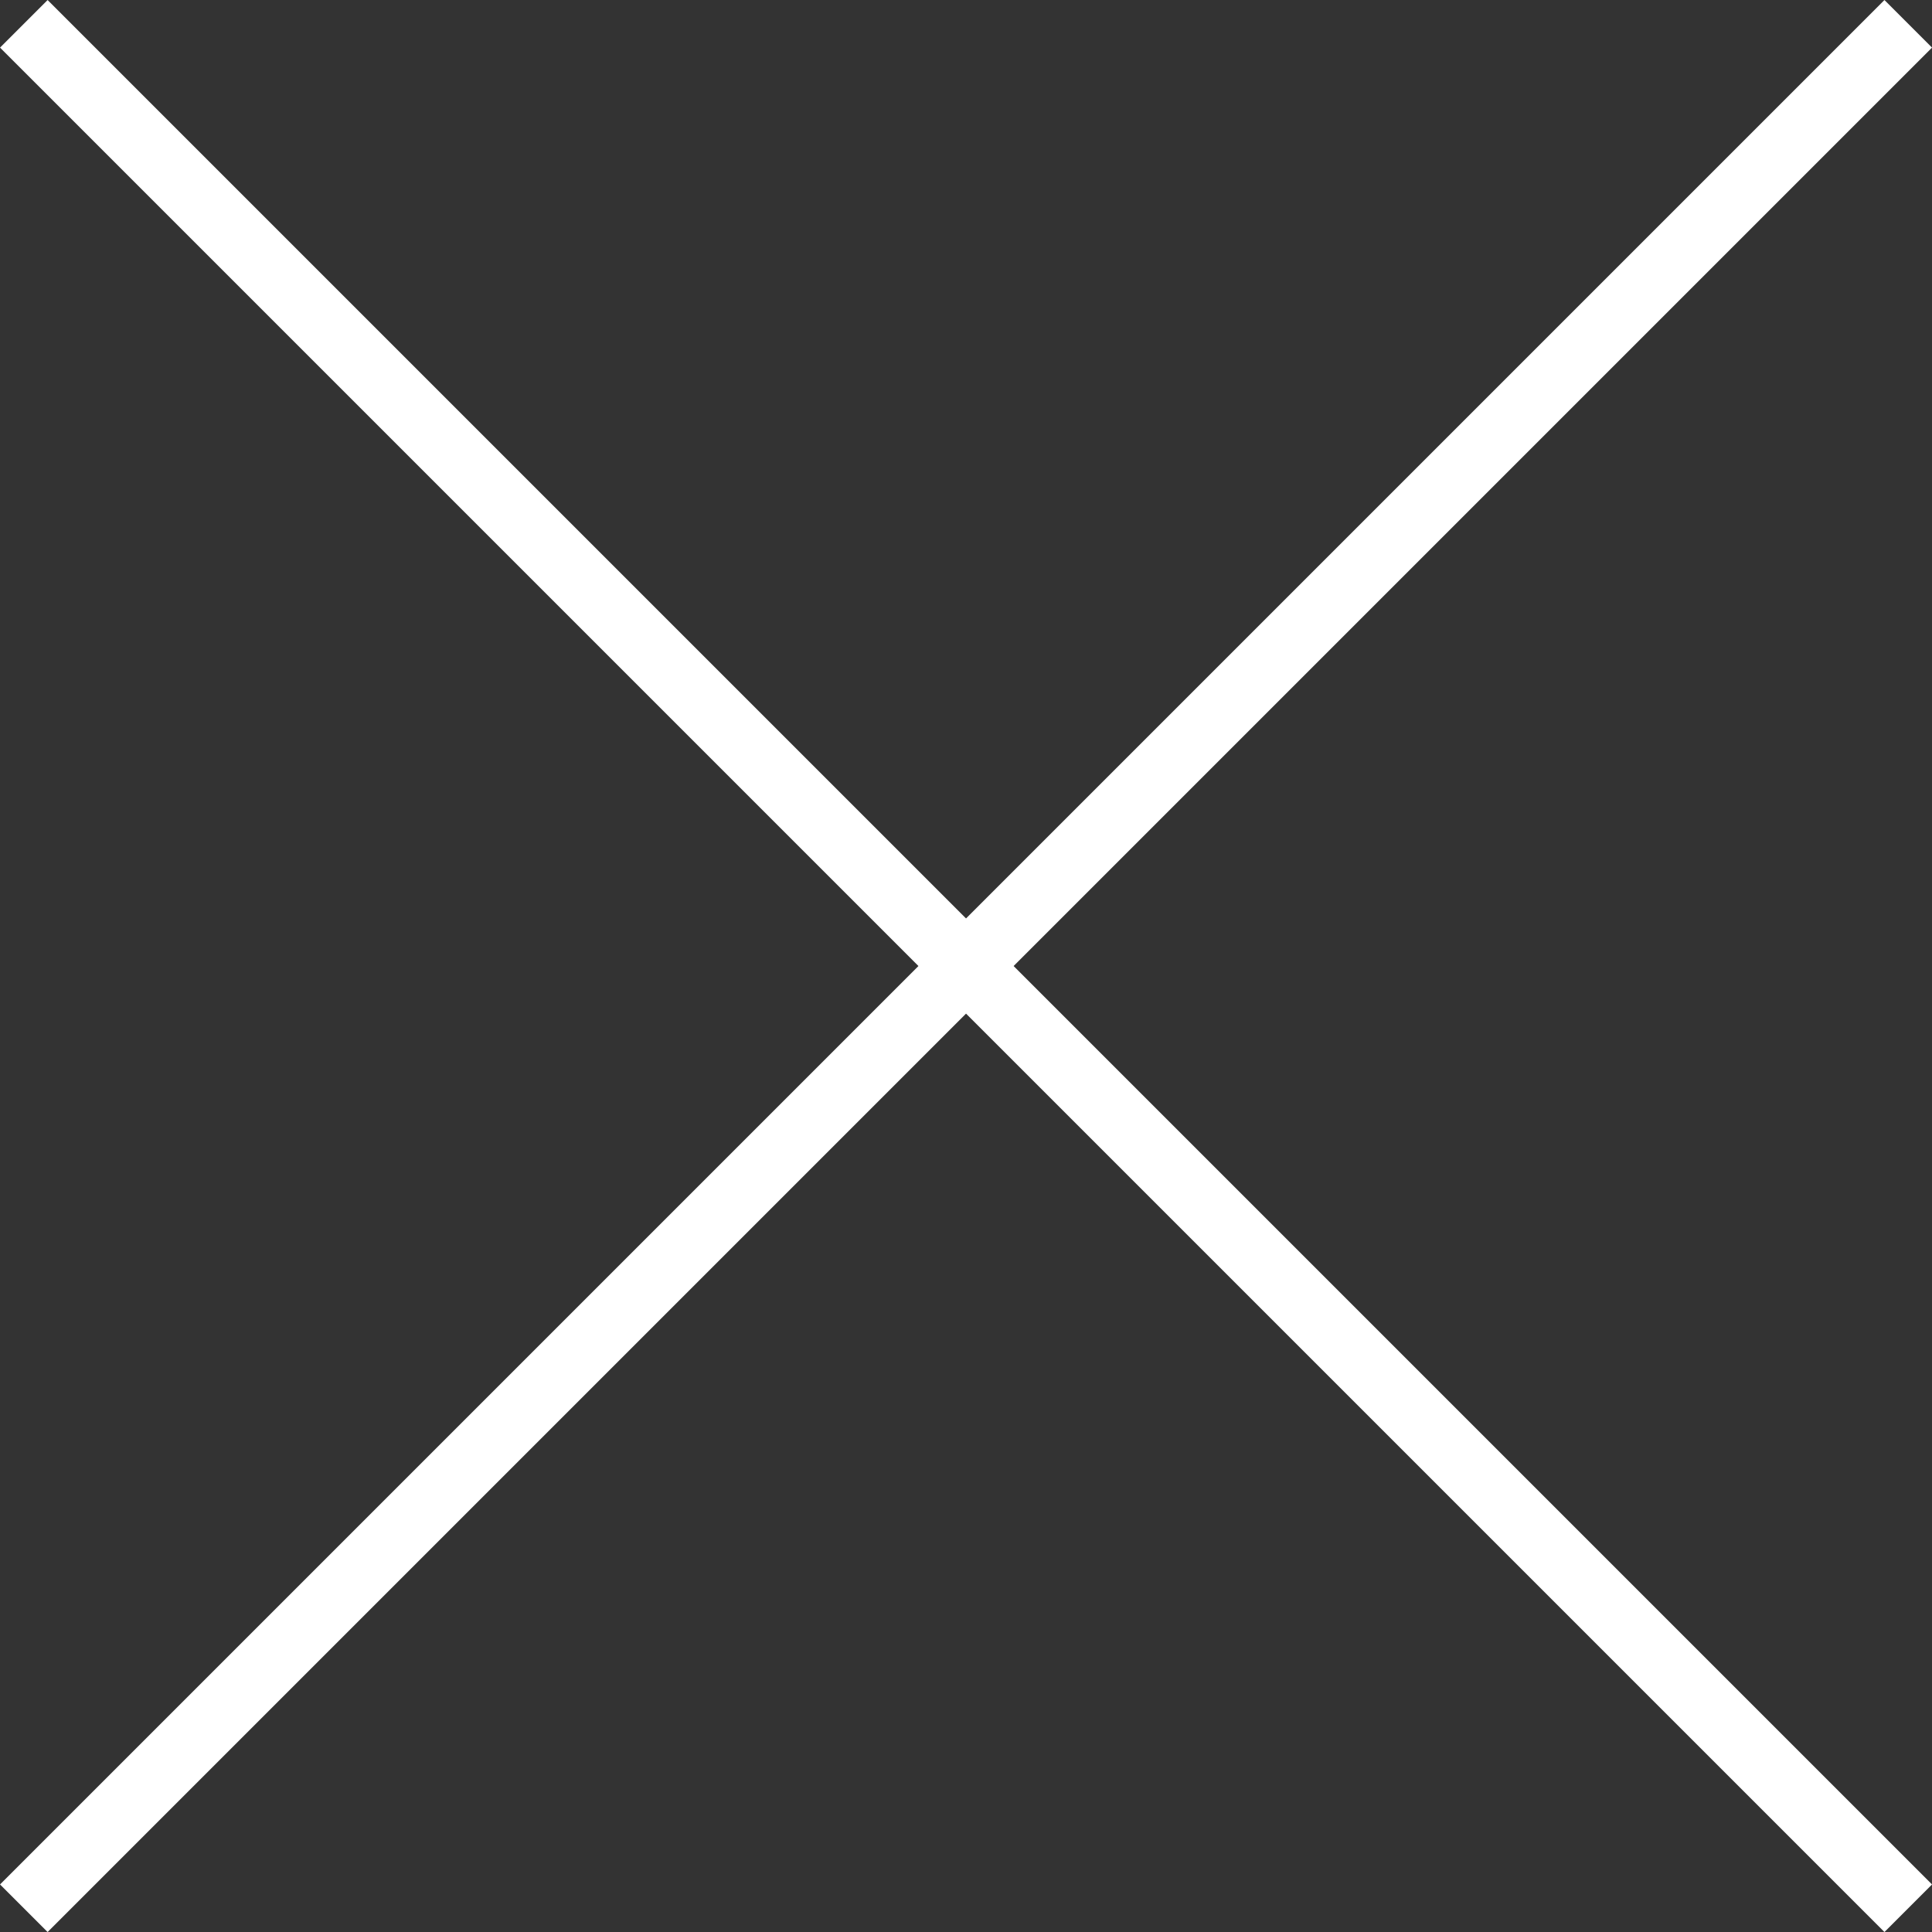 <svg xmlns="http://www.w3.org/2000/svg" width="28.707" height="28.707" viewBox="0 0 28.707 28.707"><rect x="0" y="0" width="28.707" height="28.707" fill="#333333" stroke="none"/><g transform="translate(-1311.646 -25.646)"><g transform="translate(-1261 -1306)"><path d="M2573.677,1332.221l28,28" transform="translate(-0.677 -0.221)" fill="none" stroke="#fff" stroke-width="1"/><path d="M2601.677,1332.221l-28,28" transform="translate(-0.677 -0.221)" fill="none" stroke="#fff" stroke-width="1"/></g></g></svg>